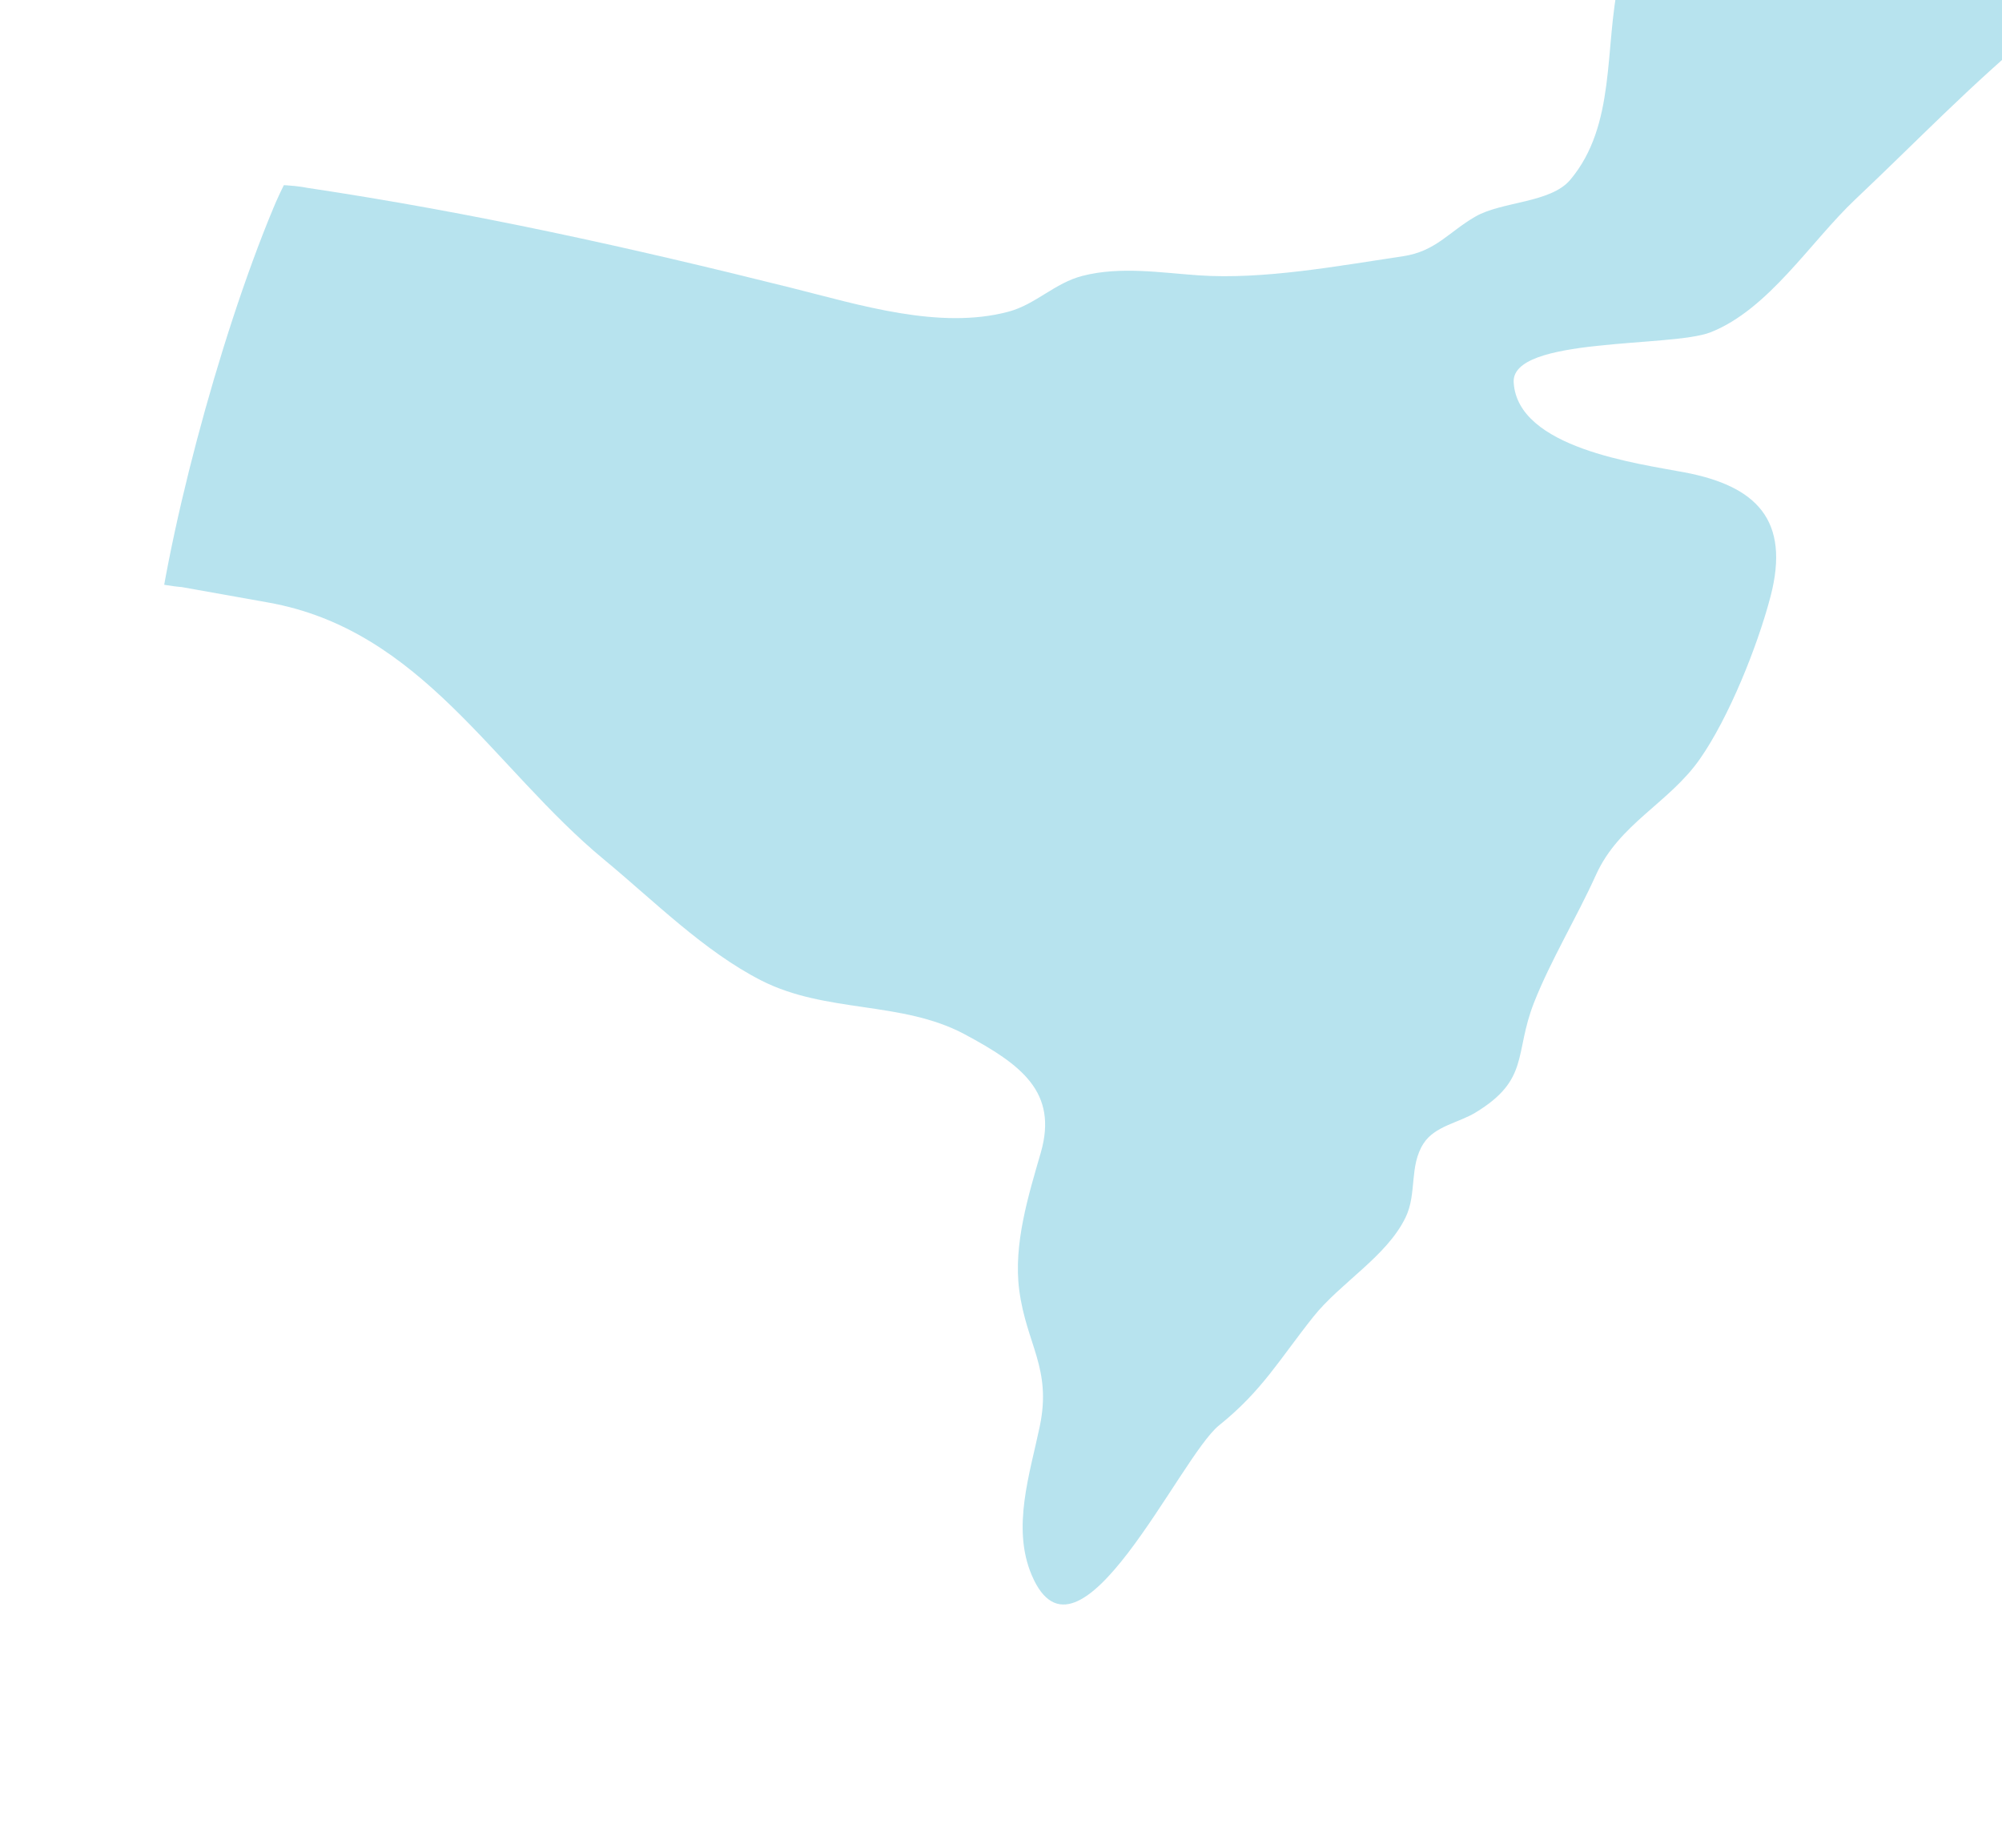 <?xml version="1.0" encoding="UTF-8" standalone="no"?>
<!-- Generator: Adobe Illustrator 15.0.0, SVG Export Plug-In . SVG Version: 6.00 Build 0)  -->

<svg
   xmlns:dc="http://purl.org/dc/elements/1.1/"
   xmlns:cc="http://creativecommons.org/ns#"
   xmlns:rdf="http://www.w3.org/1999/02/22-rdf-syntax-ns#"
   xmlns:svg="http://www.w3.org/2000/svg"
   xmlns="http://www.w3.org/2000/svg"
   xmlns:xlink="http://www.w3.org/1999/xlink"
   xmlns:sodipodi="http://sodipodi.sourceforge.net/DTD/sodipodi-0.dtd"
   xmlns:inkscape="http://www.inkscape.org/namespaces/inkscape"
   version="1.1"
   id="Layer_1"
   x="0px"
   y="0px"
   width="159.75px"
   height="147.5px"
	 preserveAspectRatio="xMidYMid meet"
   viewBox="0 0 159.75 147.5"
   enable-background="new 0 0 159.75 147.5"
   xml:space="preserve"
   inkscape:version="0.91 r13725"
   sodipodi:docname="abs2-kuband-mena-nomap-5.svg"><defs
     id="defs1263"><defs
       id="defs5"><rect
         height="142.733"
         width="155.118"
         y="2.371"
         x="2.723"
         id="SVGID_1_" /></defs><defs
       id="defs13"><path
         id="SVGID_3_"
         d="m 9.126,135.798 c 0,-2.355 -0.41,-15.979 -0.41,-20.689 0,-4.71 0.103,-24.992 0.717,-32.365 0.615,-7.375 1.844,-20.281 2.765,-29.808 0.922,-9.525 5.224,-25.811 9.628,-36.36 C 26.23,6.026 37.6,-2.578 37.6,-2.578 c 0,0 21.773,-3.696 56.273,-3.196 34.5,0.5 67.25,-2 68,3.75 0.75,5.75 1.439,150 1.439,150 l -152.189,1.25 -1.997,-13.428 z"
         inkscape:connector-curvature="0" /></defs><clipPath
       clipPathUnits="userSpaceOnUse"
       id="clipPath6118"><use
         xlink:href="#SVGID_1_"
         overflow="visible"
         id="use6120"
         style="overflow:visible"
         x="0"
         y="0"
         width="100%"
         height="100%"
         transform="translate(-4.9591065e-8,-1.7604828e-6)" /></clipPath><clipPath
       clipPathUnits="userSpaceOnUse"
       id="clipPath6142"><use
         height="100%"
         width="100%"
         y="0"
         x="0"
         style="overflow:visible;opacity:1"
         id="use6144"
         overflow="visible"
         xlink:href="#SVGID_3_" /></clipPath></defs><sodipodi:namedview
     pagecolor="#ffffff"
     bordercolor="#666666"
     borderopacity="1"
     objecttolerance="10"
     gridtolerance="10"
     guidetolerance="10"
     inkscape:pageopacity="0"
     inkscape:pageshadow="2"
     inkscape:window-width="1366"
     inkscape:window-height="705"
     id="namedview1261"
     showgrid="false"
     inkscape:zoom="3.2"
     inkscape:cx="95.626884"
     inkscape:cy="94.550234"
     inkscape:window-x="-8"
     inkscape:window-y="-8"
     inkscape:window-maximized="1"
     inkscape:current-layer="Layer_1" /><path
     style="opacity:0.35;fill:#31b0cd"
     inkscape:connector-curvature="0"
     id="path21"
     d="m 14.513,46.854 c 2.293,0.409 4.587,0.818 6.881,1.228 12.285,2.19 17.941,13.191 26.813,20.523 3.938,3.254 7.963,7.308 12.527,9.637 5.202,2.654 11.222,1.604 16.264,4.311 4.457,2.393 7.455,4.584 6.049,9.445 -0.985,3.405 -2.195,7.301 -1.718,10.951 0.568,4.347 2.609,6.23 1.641,10.876 -0.79,3.792 -2.247,8.094 -0.649,11.867 3.695,8.728 11.785,-9.396 14.958,-11.943 3.437,-2.758 4.811,-5.26 7.518,-8.662 2.167,-2.723 5.861,-4.817 7.365,-7.938 0.919,-1.908 0.27,-4.097 1.431,-5.896 0.895,-1.386 2.804,-1.65 4.14,-2.461 4.357,-2.645 3.073,-4.703 4.674,-8.777 1.315,-3.346 3.414,-6.805 4.941,-10.188 1.847,-4.09 5.826,-5.732 8.281,-9.234 2.322,-3.312 4.606,-9.004 5.647,-12.974 1.61,-6.14 -1.155,-8.843 -6.868,-9.923 -3.78,-0.715 -13.315,-1.946 -13.623,-7.174 -0.217,-3.671 12.595,-2.768 15.722,-4.007 4.641,-1.84 7.978,-7.241 11.541,-10.606 4.792,-4.524 9.322,-9.255 14.422,-13.448 11.867,-9.753 25.208,-14.138 39.709,-18.379 0,0 -1.906,-4.192 -27.215,-7.703 -25.31,-3.511 -37.312,3.926 -37.312,3.926 -3.509,5.875 -6.975,11.392 -8.472,18.164 -1.175,5.317 -0.201,11.51 -3.881,15.88 -1.57,1.864 -5.45,1.715 -7.566,2.933 -2.134,1.229 -3.162,2.777 -5.781,3.167 -5.116,0.761 -11.108,1.886 -16.314,1.524 -3.063,-0.212 -6.233,-0.731 -9.252,0.04 -2.22,0.566 -3.746,2.283 -5.915,2.861 -5.509,1.471 -11.913,-0.55 -17.267,-1.889 -12.977,-3.244 -25.435,-6.01 -38.694,-7.995 0,0 -10.26,-2.232 -13.585,7.175 -3.325,9.407 -4.668,21.266 -2.327,22.857 2.341,1.591 5.915,1.832 5.915,1.832 z"
     clip-path="url(#clipPath6142)" /></svg>